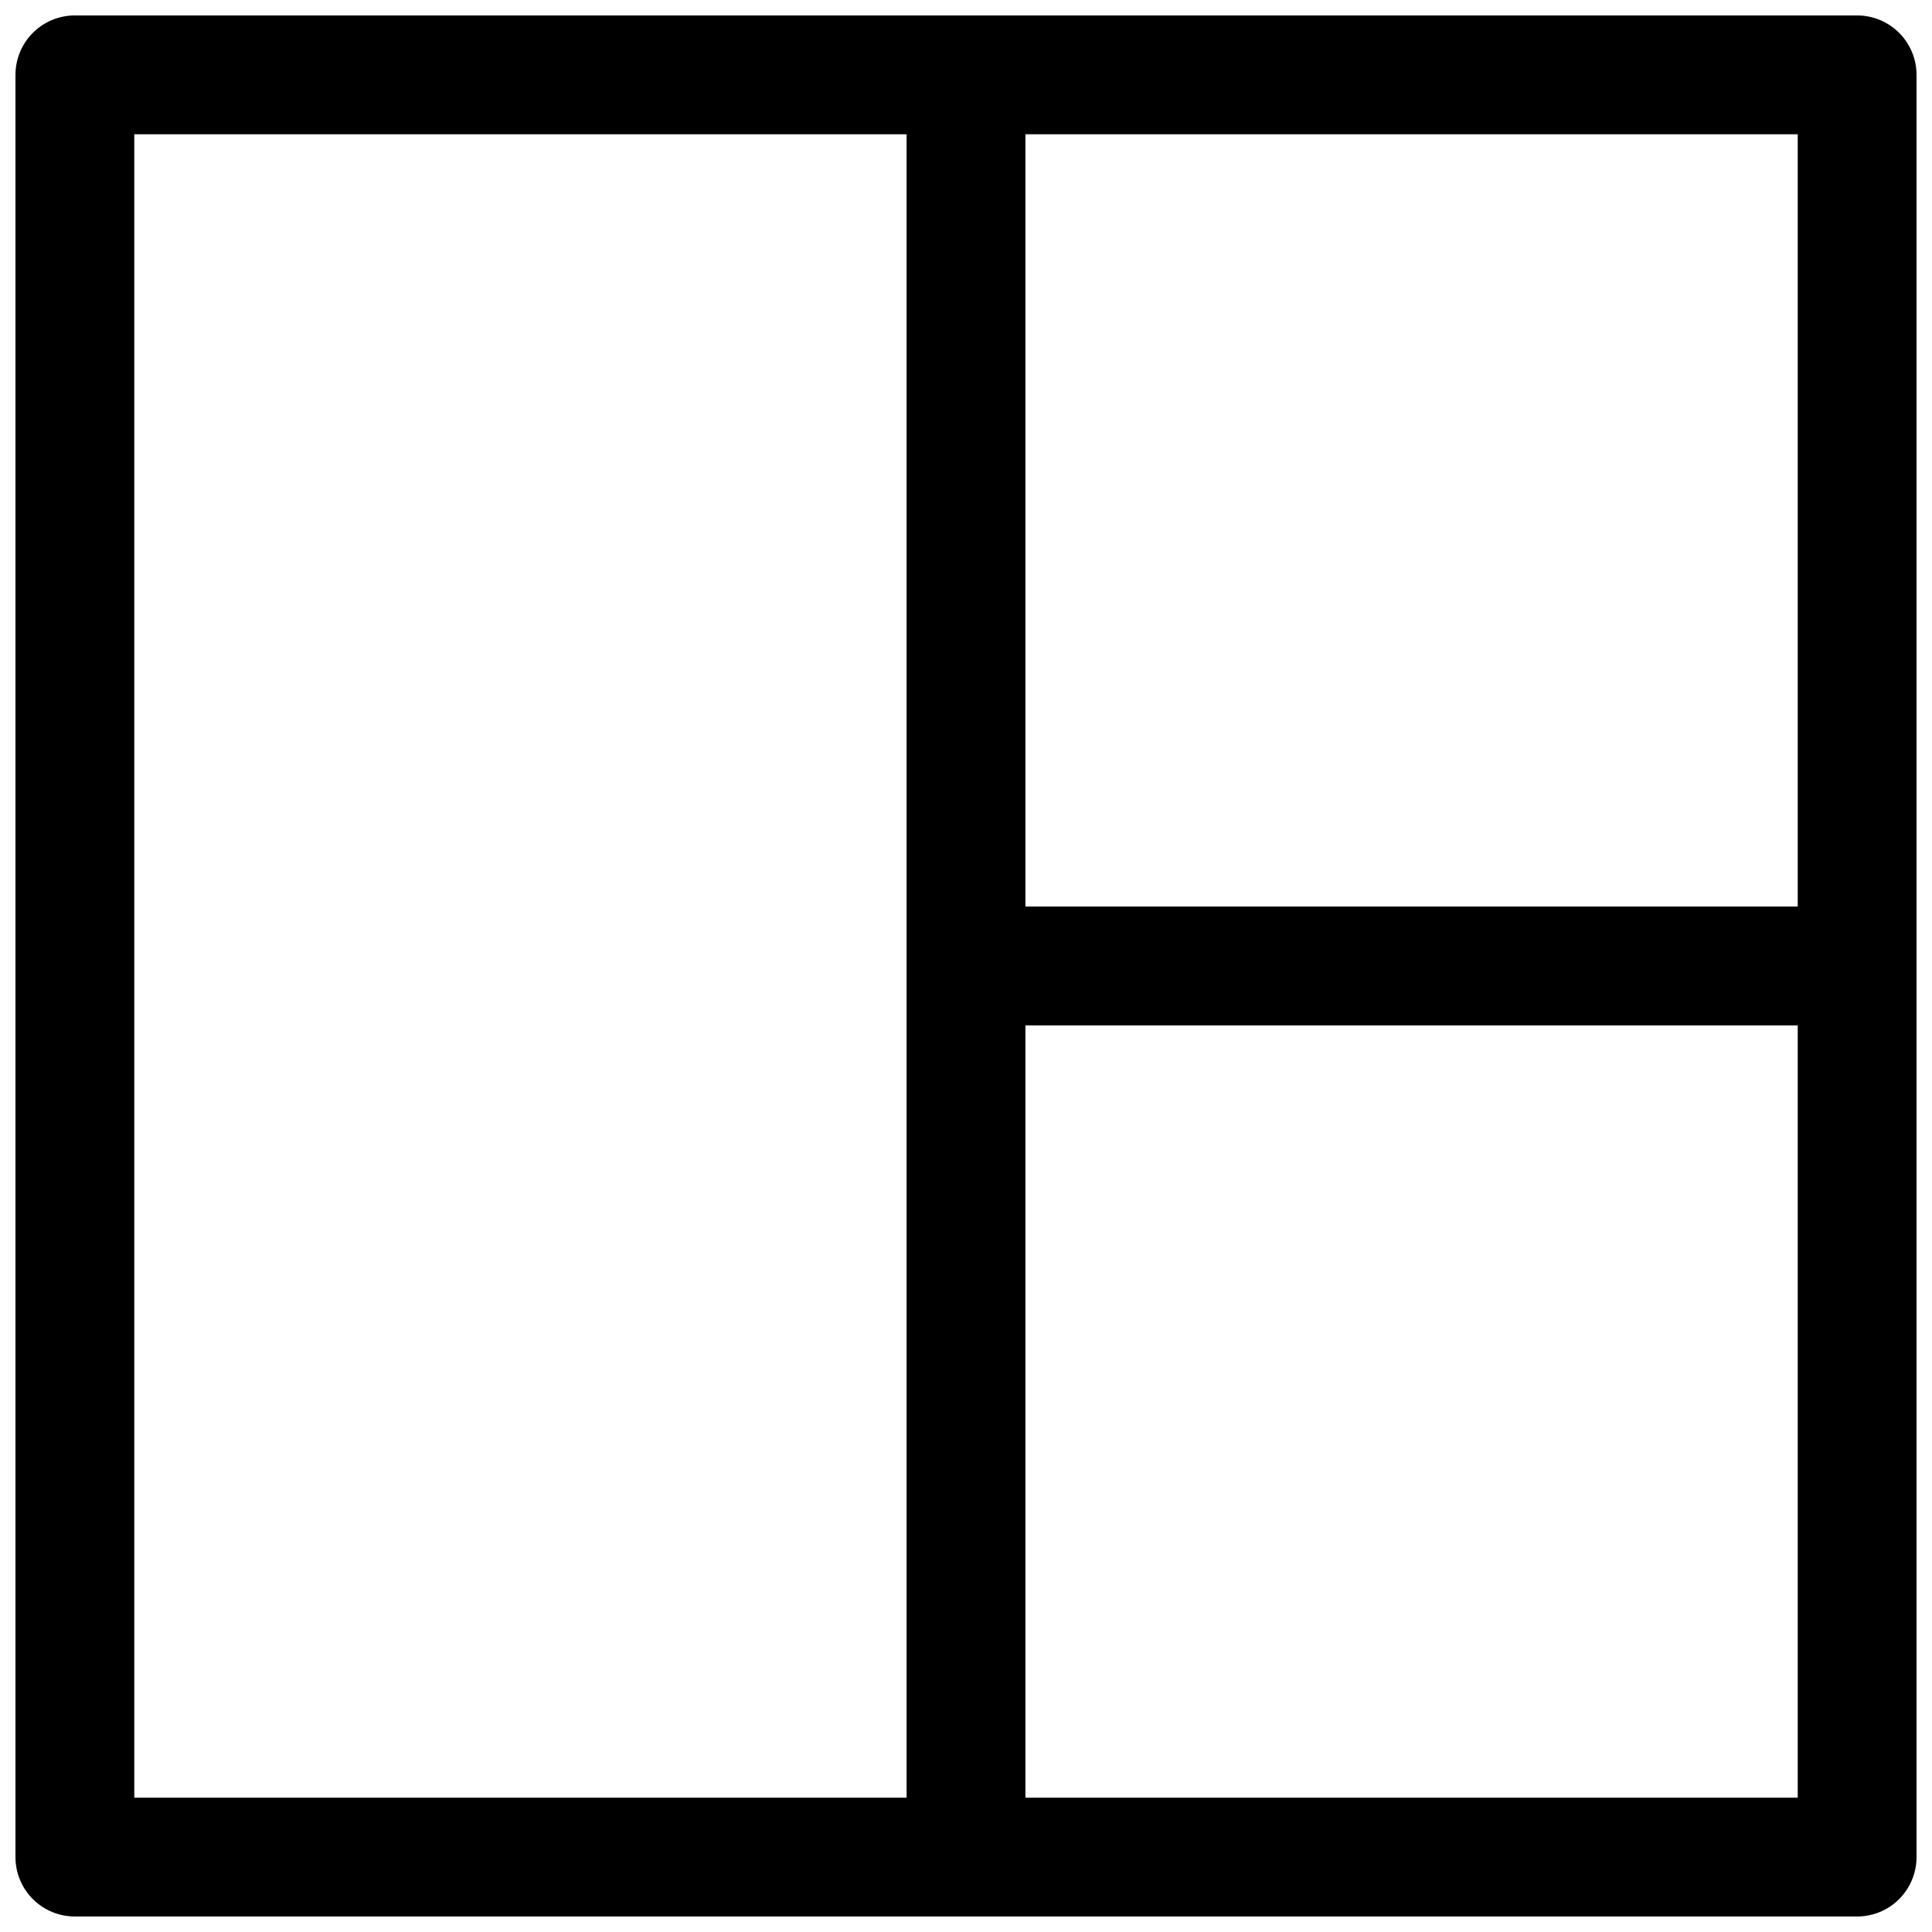 <?xml version="1.0" encoding="UTF-8"?>
<!-- Uploaded to: SVG Repo, www.svgrepo.com, Generator: SVG Repo Mixer Tools -->
<svg width="800px" height="800px" version="1.1" viewBox="144 144 512 512" xmlns="http://www.w3.org/2000/svg">
 <defs>
  <clipPath id="a">
   <path d="m148.09 148.09h503.81v503.81h-503.81z"/>
  </clipPath>
 </defs>
 <g clip-path="url(#a)">
  <path d="m163.84 148.09c-4.176 0-8.18 1.66-11.133 4.613-2.949 2.949-4.609 6.957-4.609 11.129v472.32c0 4.176 1.66 8.18 4.609 11.133 2.953 2.949 6.957 4.609 11.133 4.609h472.32c4.176 0 8.18-1.66 11.129-4.609 2.953-2.953 4.613-6.957 4.613-11.133v-235.76c0.004-0.133 0.004-0.266 0-0.398v-236.16c0-4.172-1.66-8.18-4.613-11.129-2.949-2.953-6.953-4.613-11.129-4.613zm15.746 31.488h204.67v220.02 0.402 220.41h-204.67zm236.16 0h204.67v204.67h-204.67zm0 236.16h204.67v204.67h-204.67z"/>
 </g>
</svg>